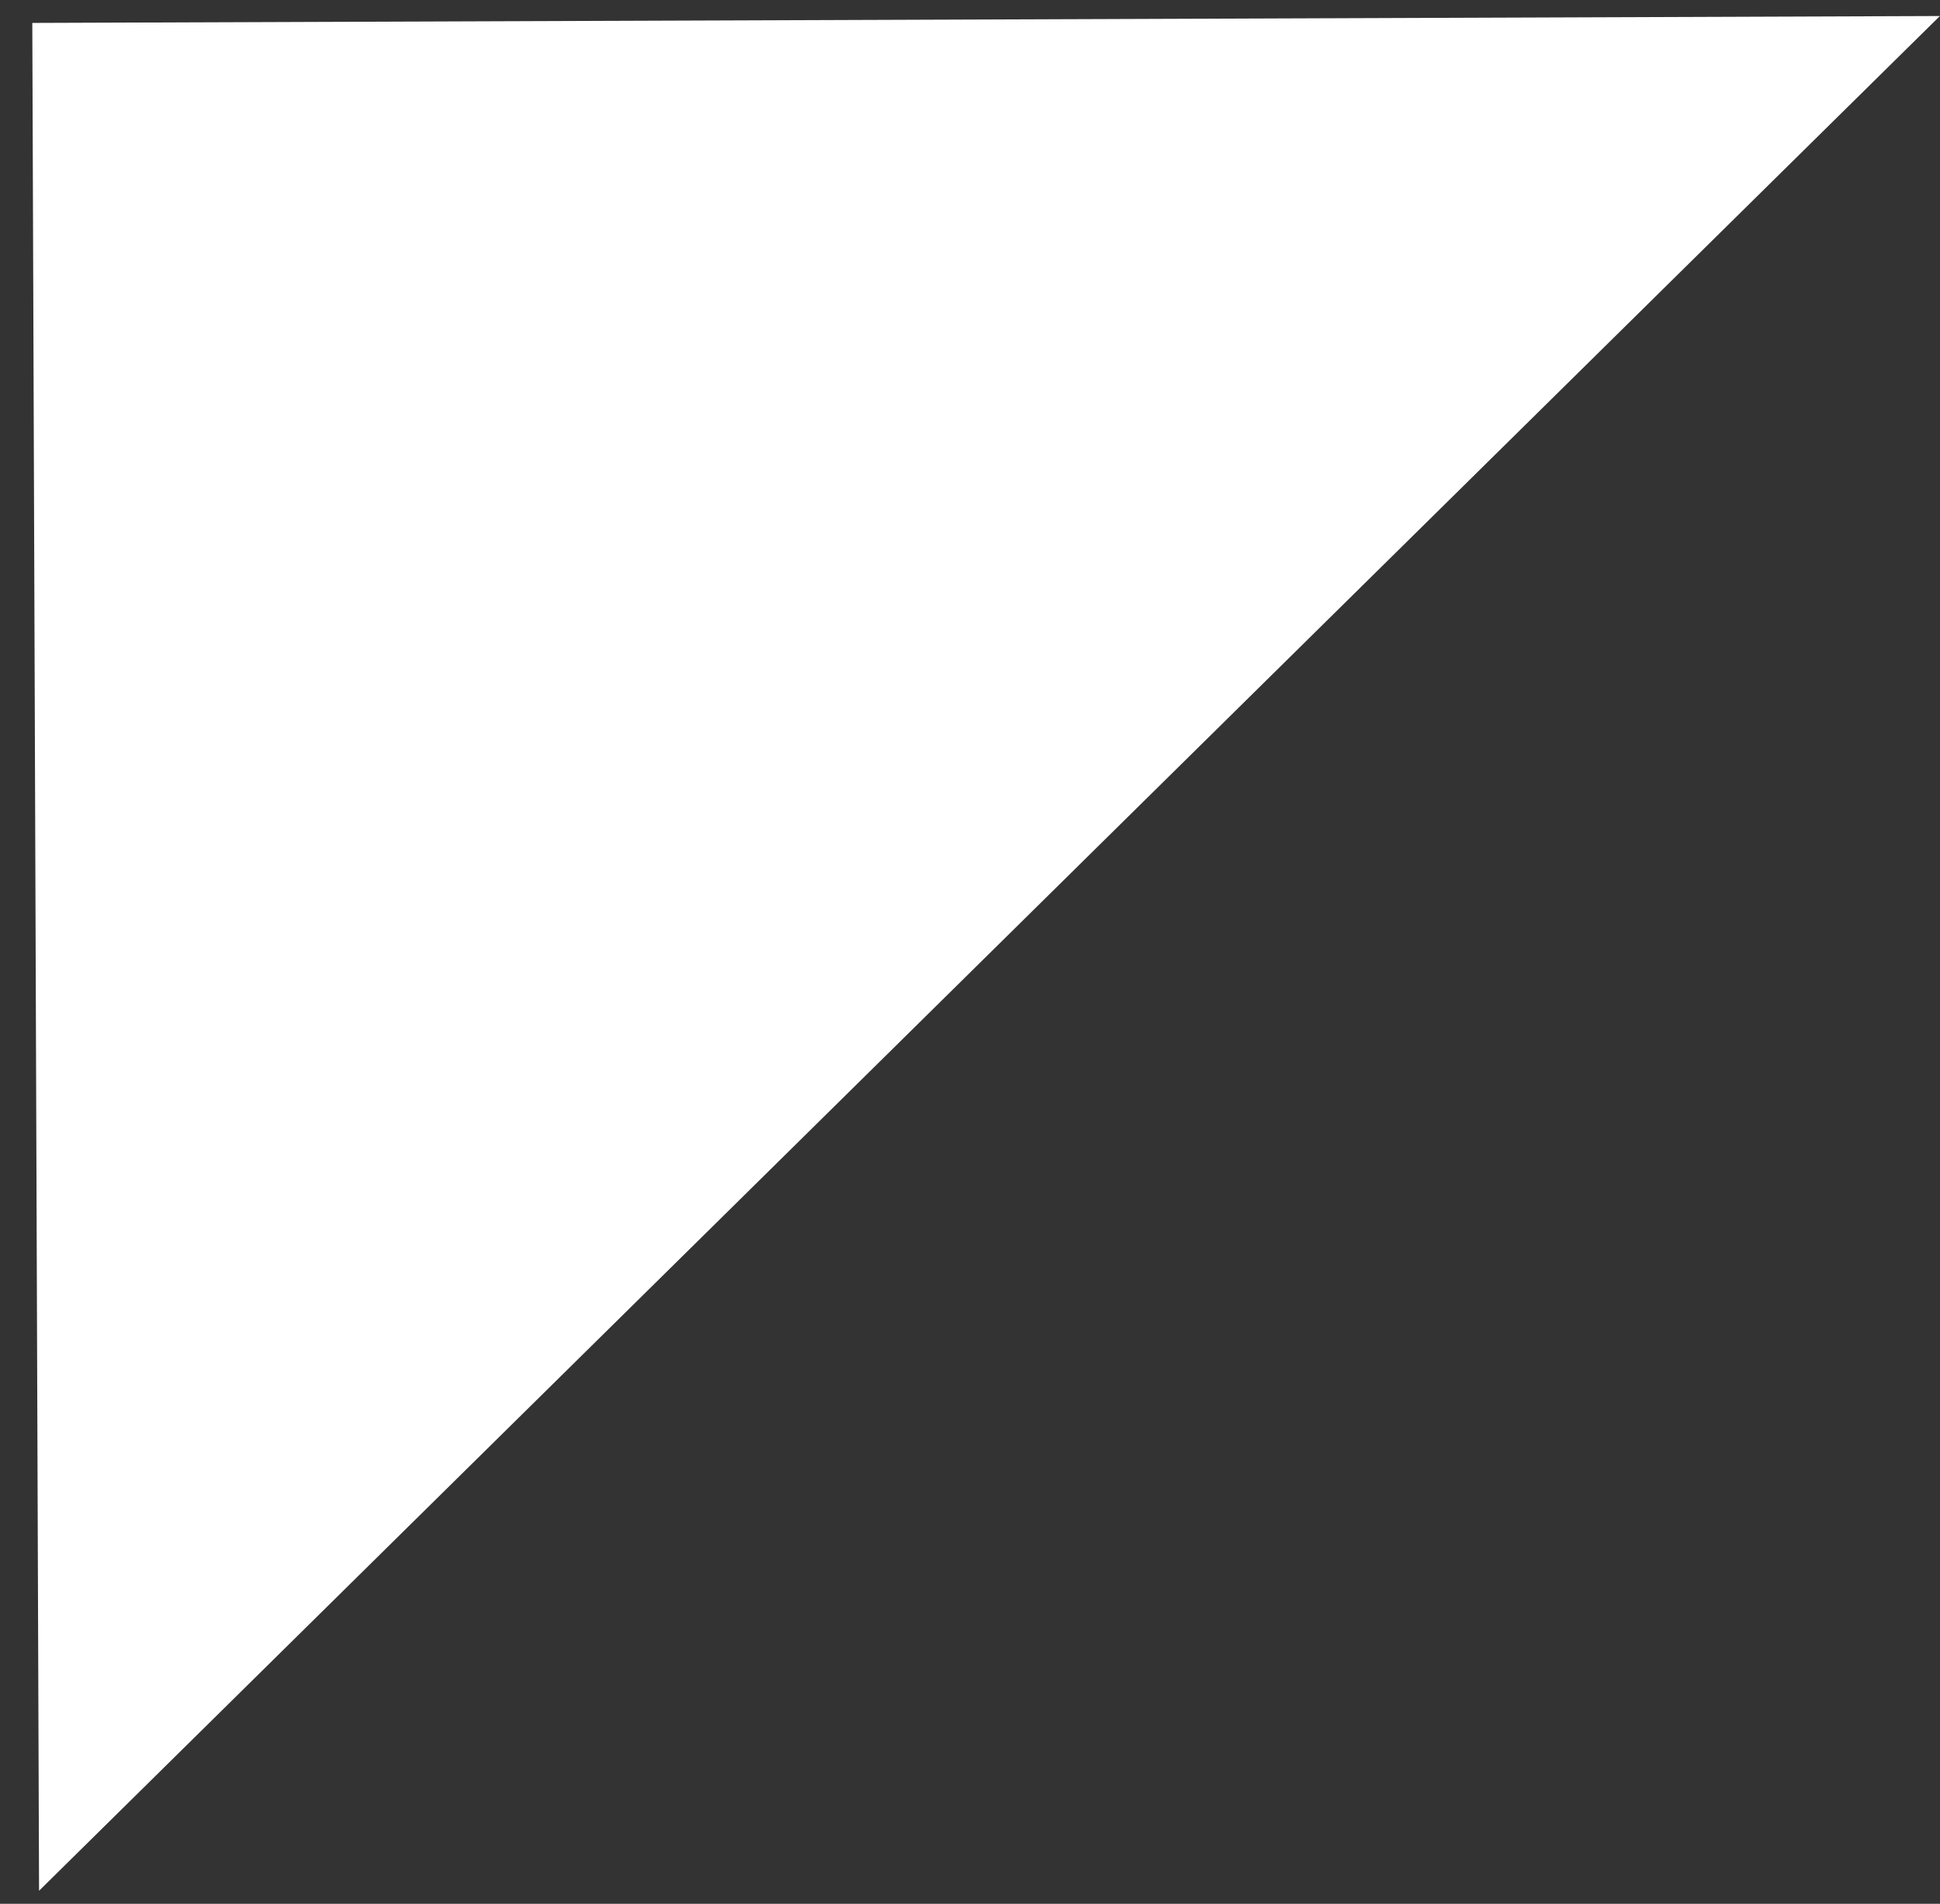 <?xml version="1.0" encoding="UTF-8"?> <svg xmlns="http://www.w3.org/2000/svg" width="54" height="53" viewBox="0 0 54 53" fill="none"><rect x="0" y="0" width="54" height="53" fill="#333333" stroke="none"/> <path d="M0.899 0.638L53.997 0.446L1.087 52.638L0.899 0.638Z" fill="white"></path> </svg> 